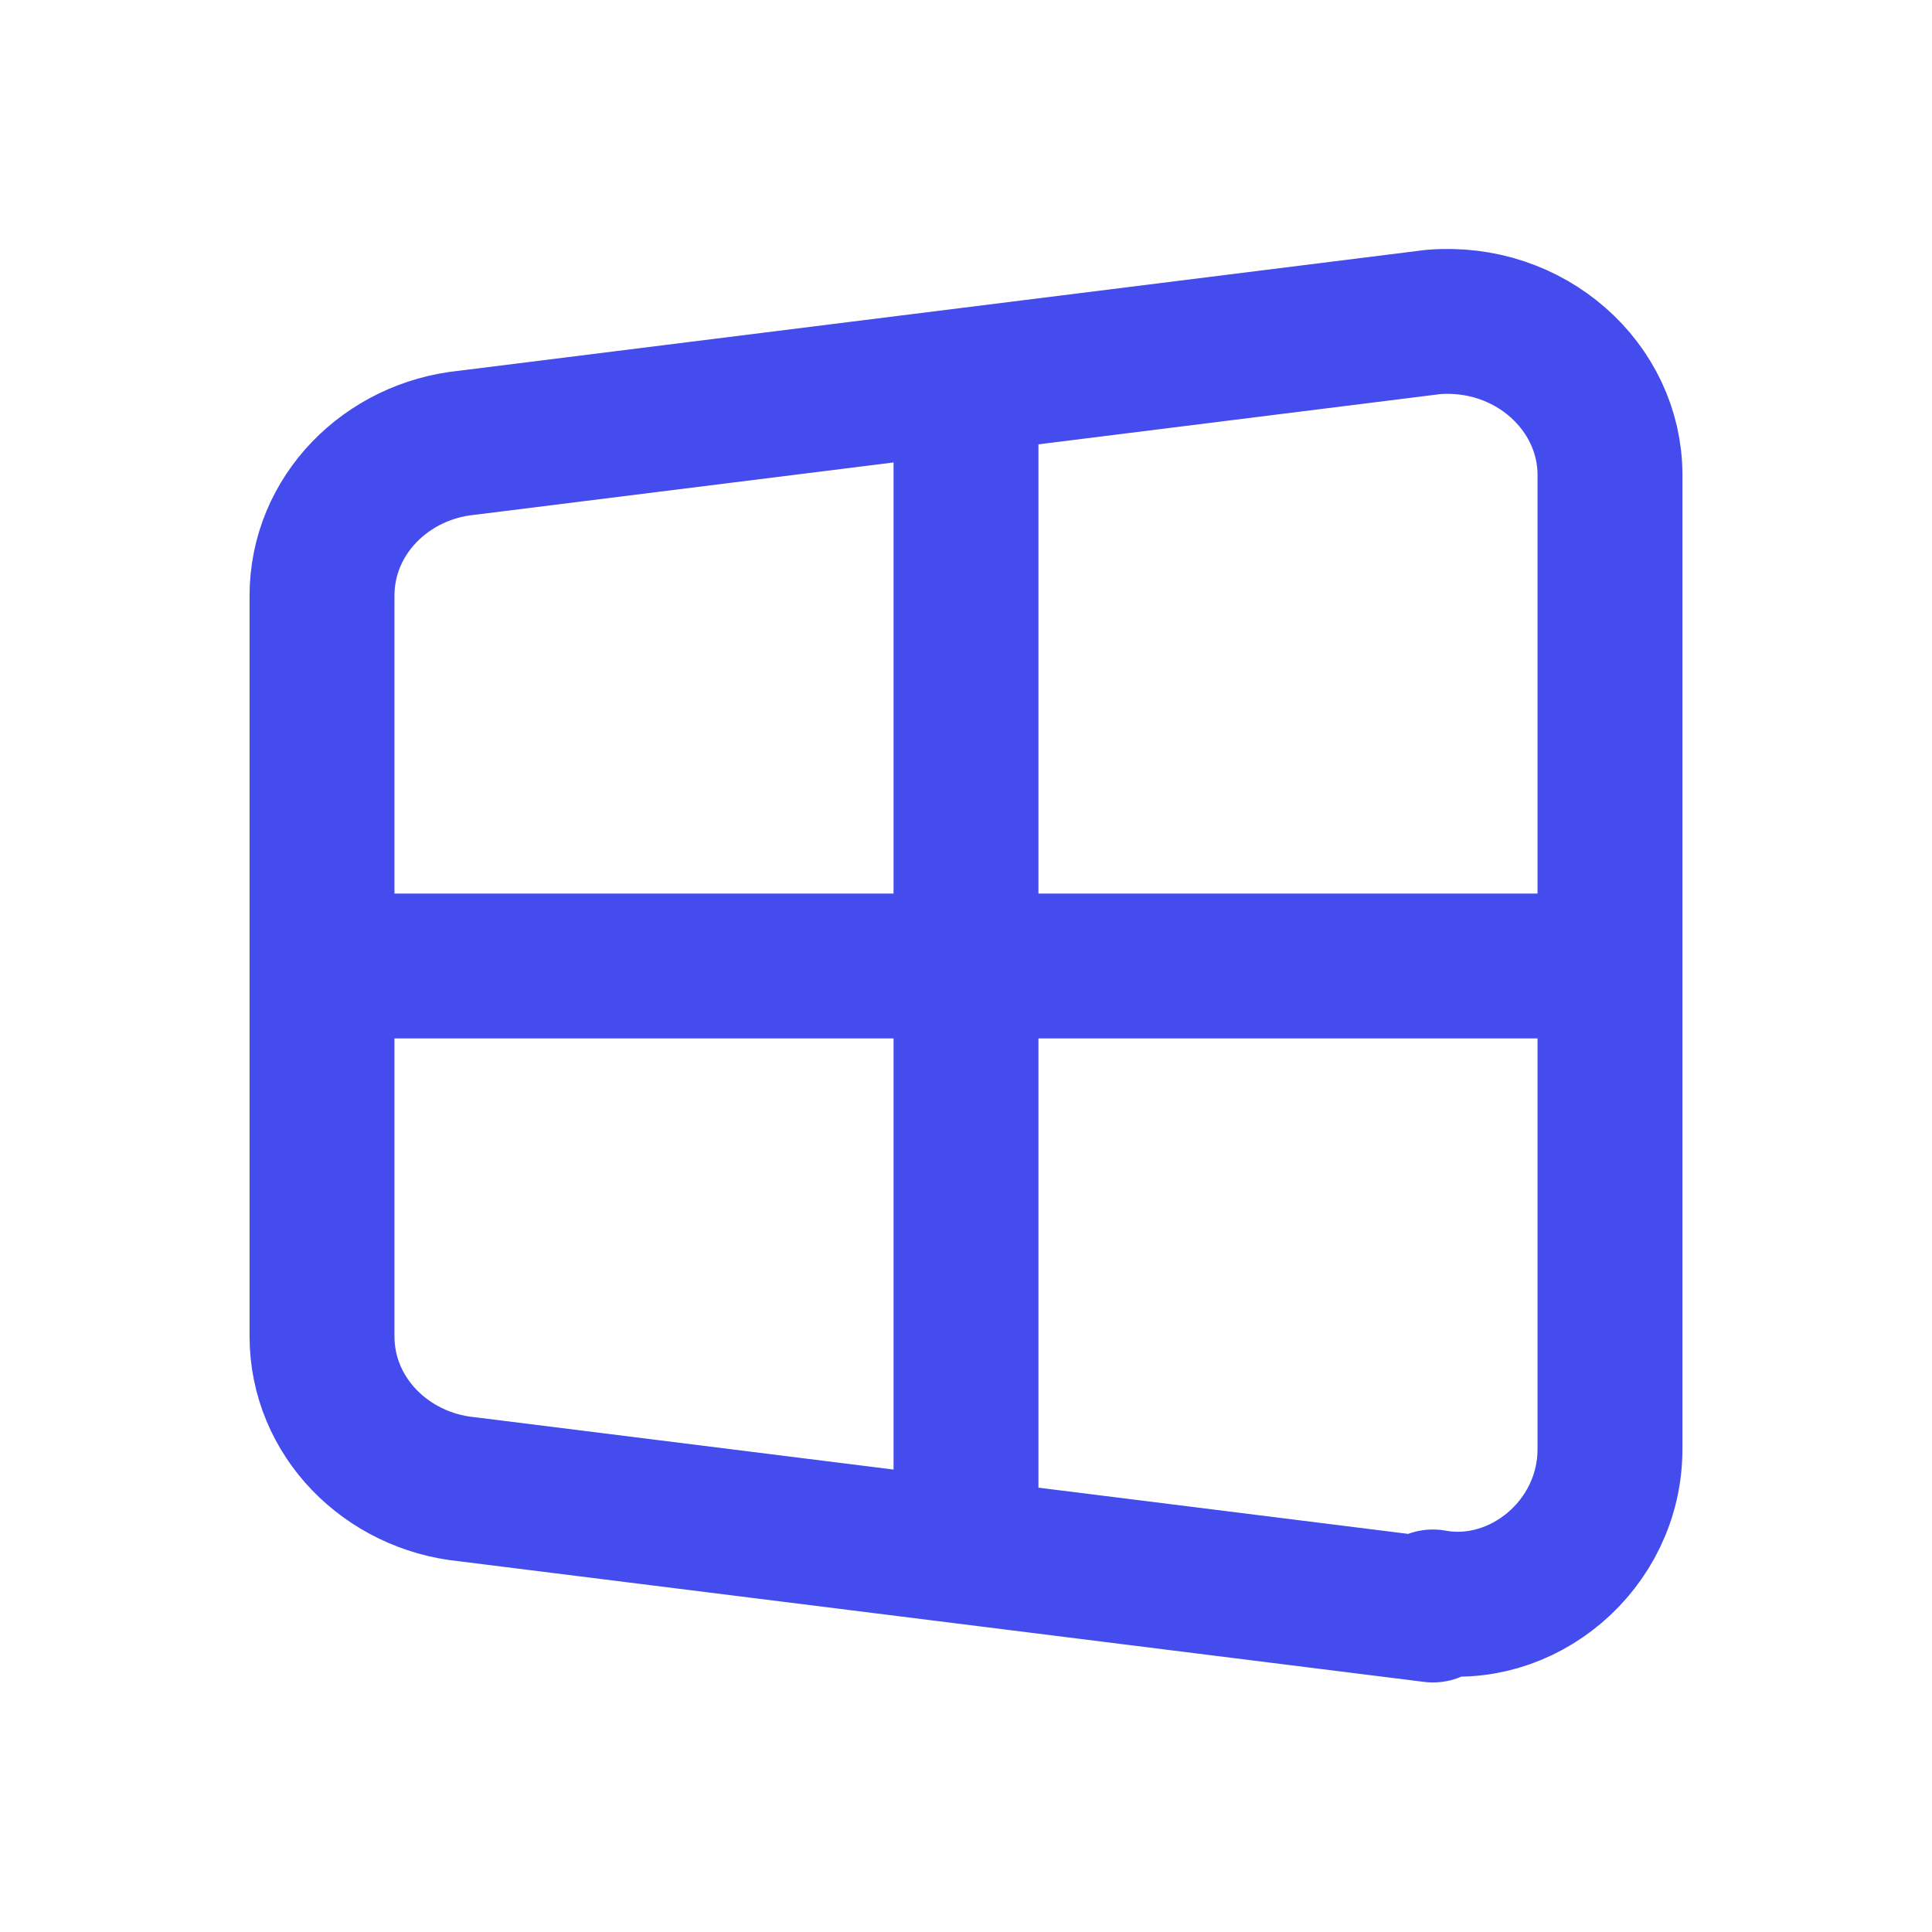 <svg width="40" height="40" viewBox="0 0 40 40" fill="none" xmlns="http://www.w3.org/2000/svg">
<path d="M29.667 33.333L9.667 30.833C8 30.667 6.667 29.333 6.667 27.667V12.333C6.667 10.667 8 9.333 9.667 9.167L29.667 6.667C31.667 6.5 33.333 8 33.333 9.833V30C33.333 32 31.5 33.5 29.667 33.167V33.333Z" stroke="#454CEE" stroke-width="3" stroke-linecap="round" stroke-linejoin="round"/>
<path d="M20 8.333V31.667" stroke="#454CEE" stroke-width="3" stroke-linecap="round" stroke-linejoin="round"/>
<path d="M6.667 20H33.333" stroke="#454CEE" stroke-width="3" stroke-linecap="round" stroke-linejoin="round"/>
</svg>
